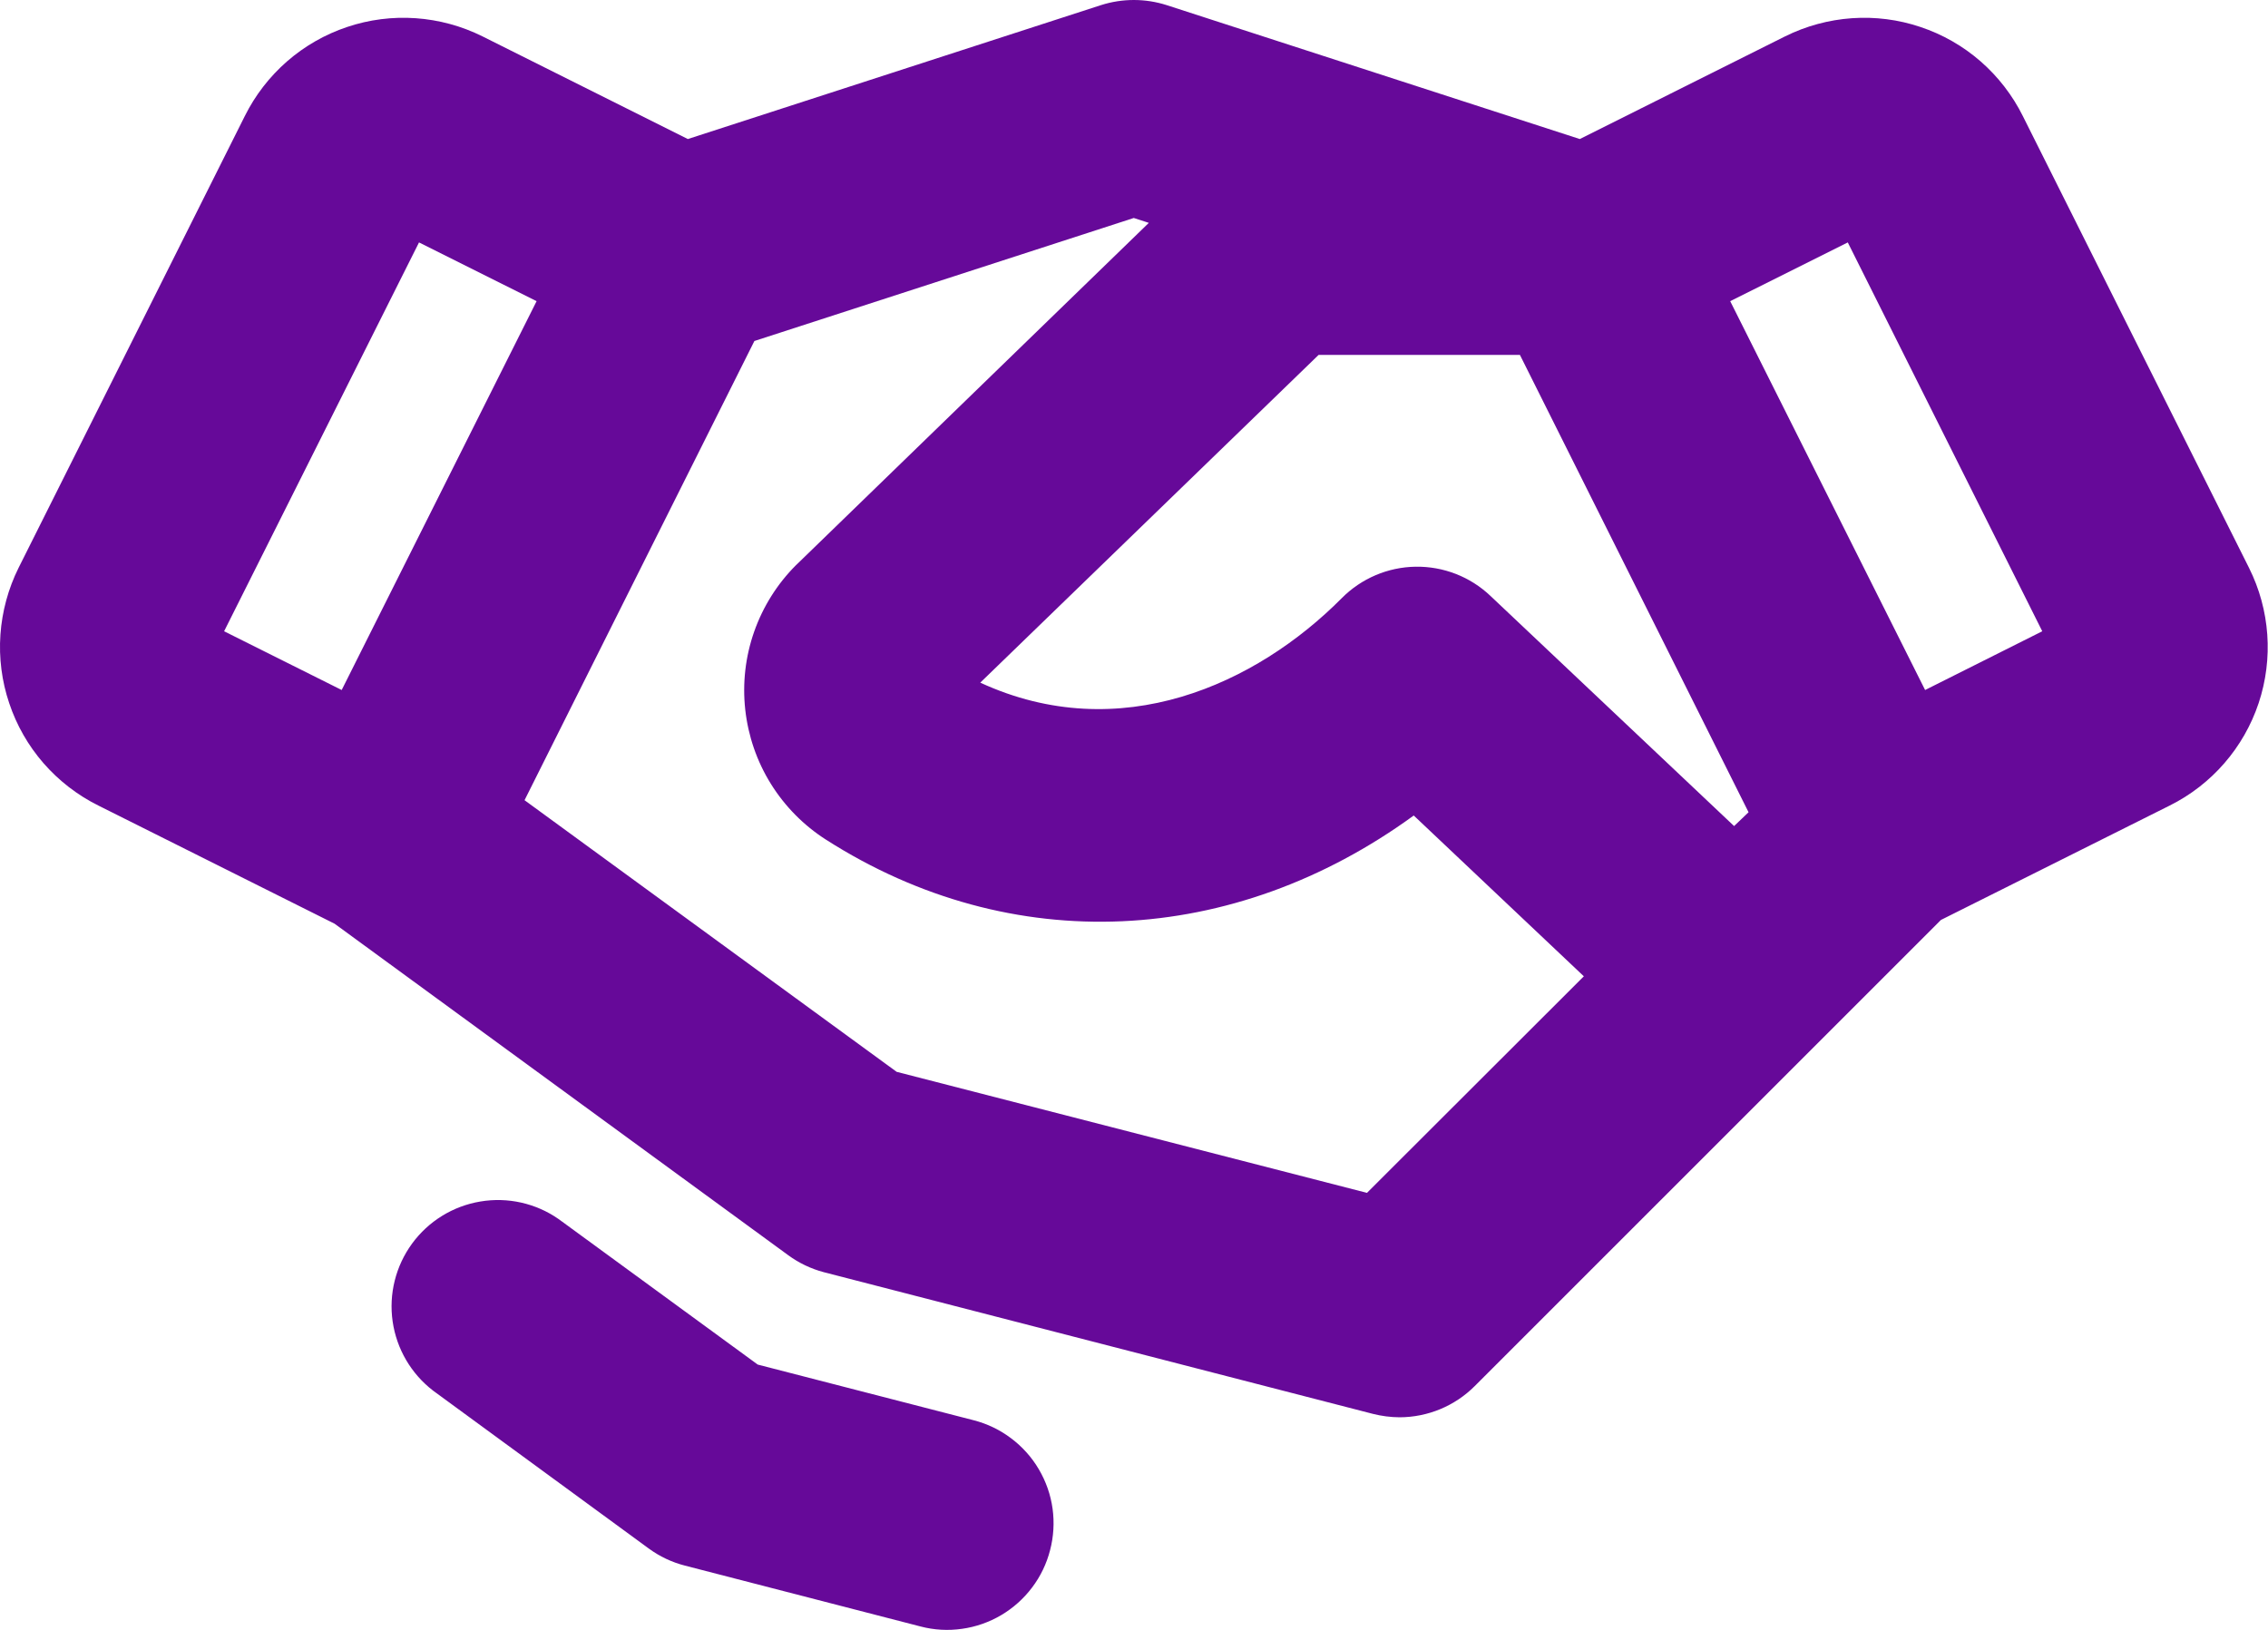 <svg width="32" height="23" viewBox="0 0 32 23" fill="none" xmlns="http://www.w3.org/2000/svg">
<path d="M31.732 8.013L28.541 1.638C28.395 1.344 28.192 1.082 27.945 0.866C27.697 0.65 27.409 0.485 27.097 0.381C26.786 0.276 26.457 0.234 26.129 0.257C25.802 0.28 25.481 0.367 25.187 0.513L22.29 1.962L16.46 0.072C16.159 -0.024 15.836 -0.024 15.535 0.072L9.705 1.962L6.807 0.513C6.513 0.367 6.193 0.28 5.866 0.257C5.538 0.234 5.209 0.276 4.897 0.381C4.586 0.485 4.298 0.65 4.05 0.866C3.803 1.082 3.6 1.344 3.454 1.638L0.262 8.013C0.116 8.307 0.029 8.628 0.006 8.955C-0.017 9.283 0.025 9.612 0.13 9.923C0.234 10.235 0.399 10.523 0.615 10.771C0.831 11.018 1.093 11.221 1.387 11.367L4.721 13.035L11.119 17.711C11.27 17.822 11.441 17.904 11.622 17.952L19.372 19.952C19.495 19.983 19.621 19.999 19.747 20C20.145 19.999 20.526 19.841 20.807 19.56L27.385 12.982L30.614 11.367C31.207 11.071 31.658 10.551 31.868 9.922C32.077 9.293 32.029 8.607 31.732 8.013ZM24.467 11.657L21.027 8.407C20.743 8.138 20.365 7.991 19.973 7.997C19.582 8.003 19.208 8.162 18.932 8.44C17.725 9.657 15.8 10.541 13.831 9.633L18.605 5.008H21.445L24.671 11.462L24.467 11.657ZM5.912 3.421L7.571 4.25L4.821 9.737L3.162 8.908L5.912 3.421ZM19.287 16.833L12.651 15.125L7.401 11.292L10.644 4.812L15.997 3.076L16.209 3.145L11.247 7.96L11.231 7.975C10.967 8.239 10.765 8.56 10.641 8.913C10.517 9.266 10.474 9.642 10.515 10.014C10.556 10.386 10.679 10.744 10.877 11.062C11.074 11.379 11.341 11.649 11.656 11.85C14.275 13.523 17.406 13.358 19.947 11.508L22.347 13.777L19.287 16.833ZM27.162 9.737L24.412 4.25L26.071 3.421L28.815 8.908L27.162 9.737ZM14.816 21.875C14.767 22.066 14.681 22.245 14.562 22.402C14.444 22.559 14.295 22.692 14.126 22.792C13.956 22.892 13.768 22.958 13.573 22.985C13.378 23.013 13.179 23.002 12.989 22.952L9.664 22.093C9.48 22.046 9.307 21.964 9.154 21.852L6.112 19.625C5.801 19.386 5.596 19.036 5.54 18.648C5.484 18.26 5.583 17.865 5.814 17.549C6.045 17.233 6.391 17.019 6.778 16.955C7.164 16.89 7.561 16.979 7.882 17.203L10.691 19.256L13.739 20.042C13.93 20.091 14.11 20.178 14.267 20.297C14.425 20.416 14.558 20.564 14.658 20.735C14.758 20.905 14.824 21.093 14.851 21.289C14.878 21.485 14.866 21.684 14.816 21.875Z" fill="#660999"/>
</svg>
